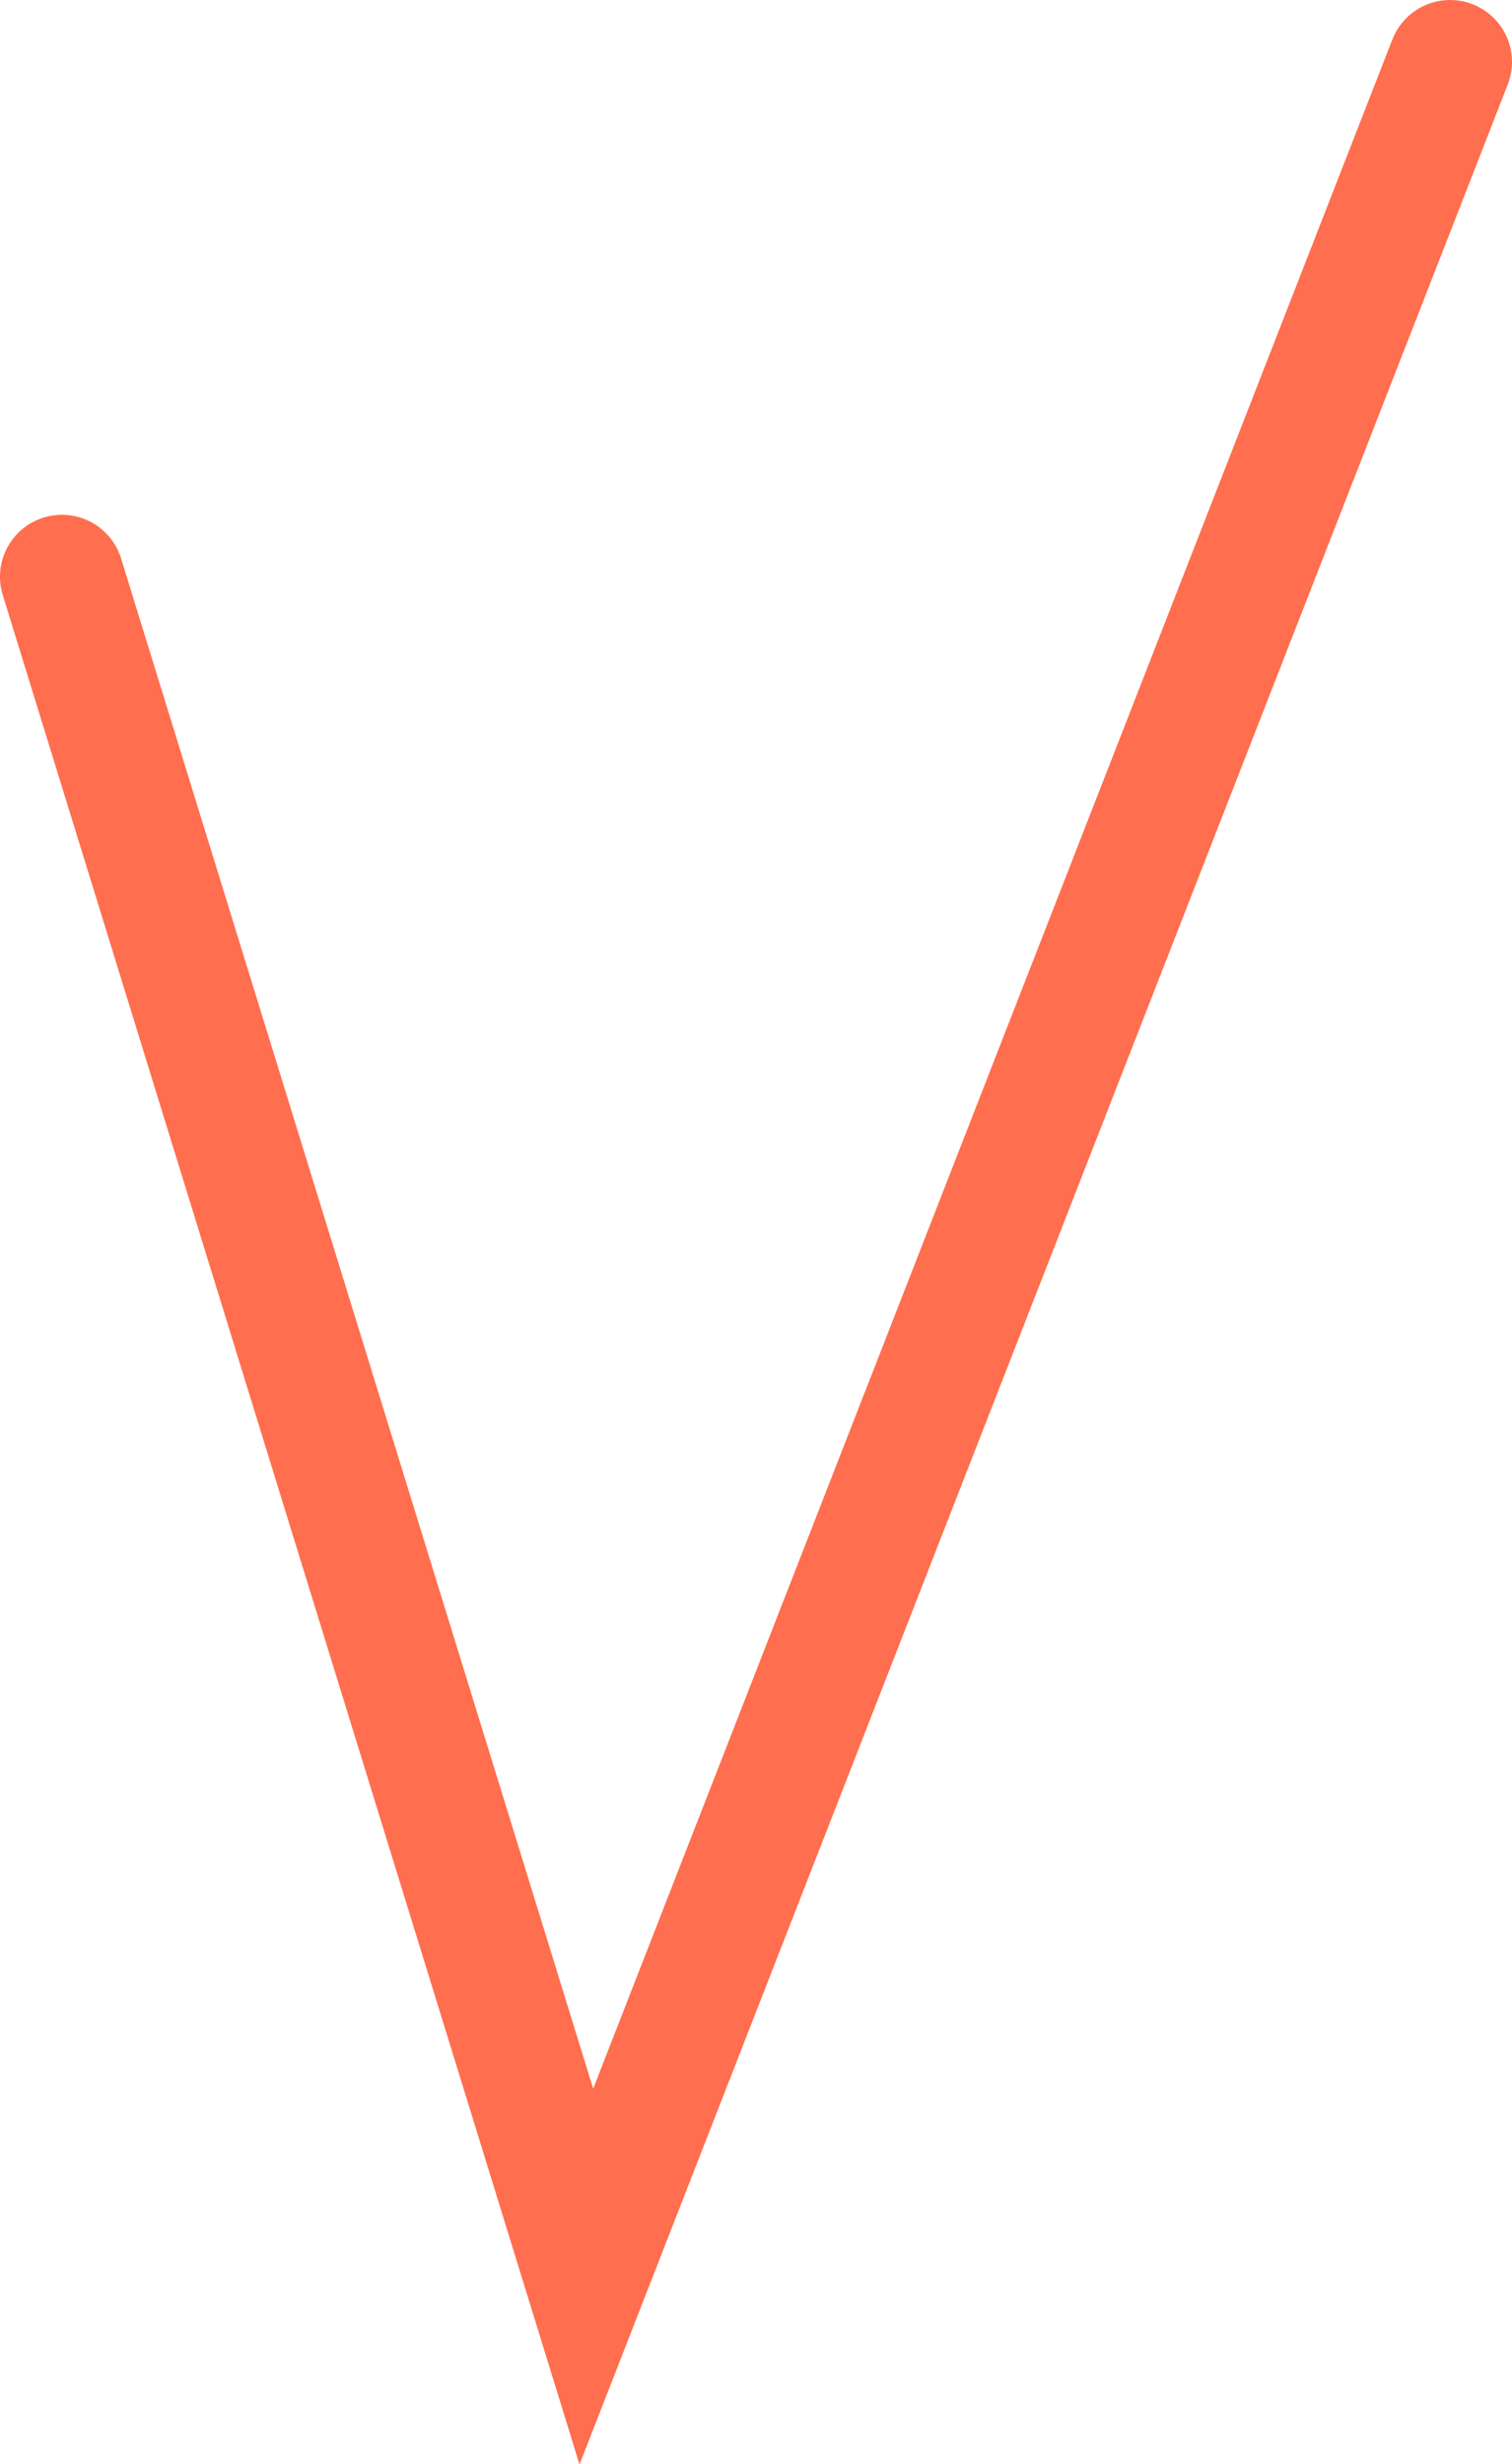 <?xml version="1.0" encoding="UTF-8"?> <svg xmlns="http://www.w3.org/2000/svg" viewBox="0 0 24.42 39.78"> <g id="Layer_2" data-name="Layer 2"> <g id="Layer_1-2" data-name="Layer 1"> <polyline points="1 9.31 9.47 36.75 23.42 1" fill="none" stroke="#ff6e4e" stroke-linecap="round" stroke-miterlimit="10" stroke-width="2"></polyline> </g> </g> </svg> 